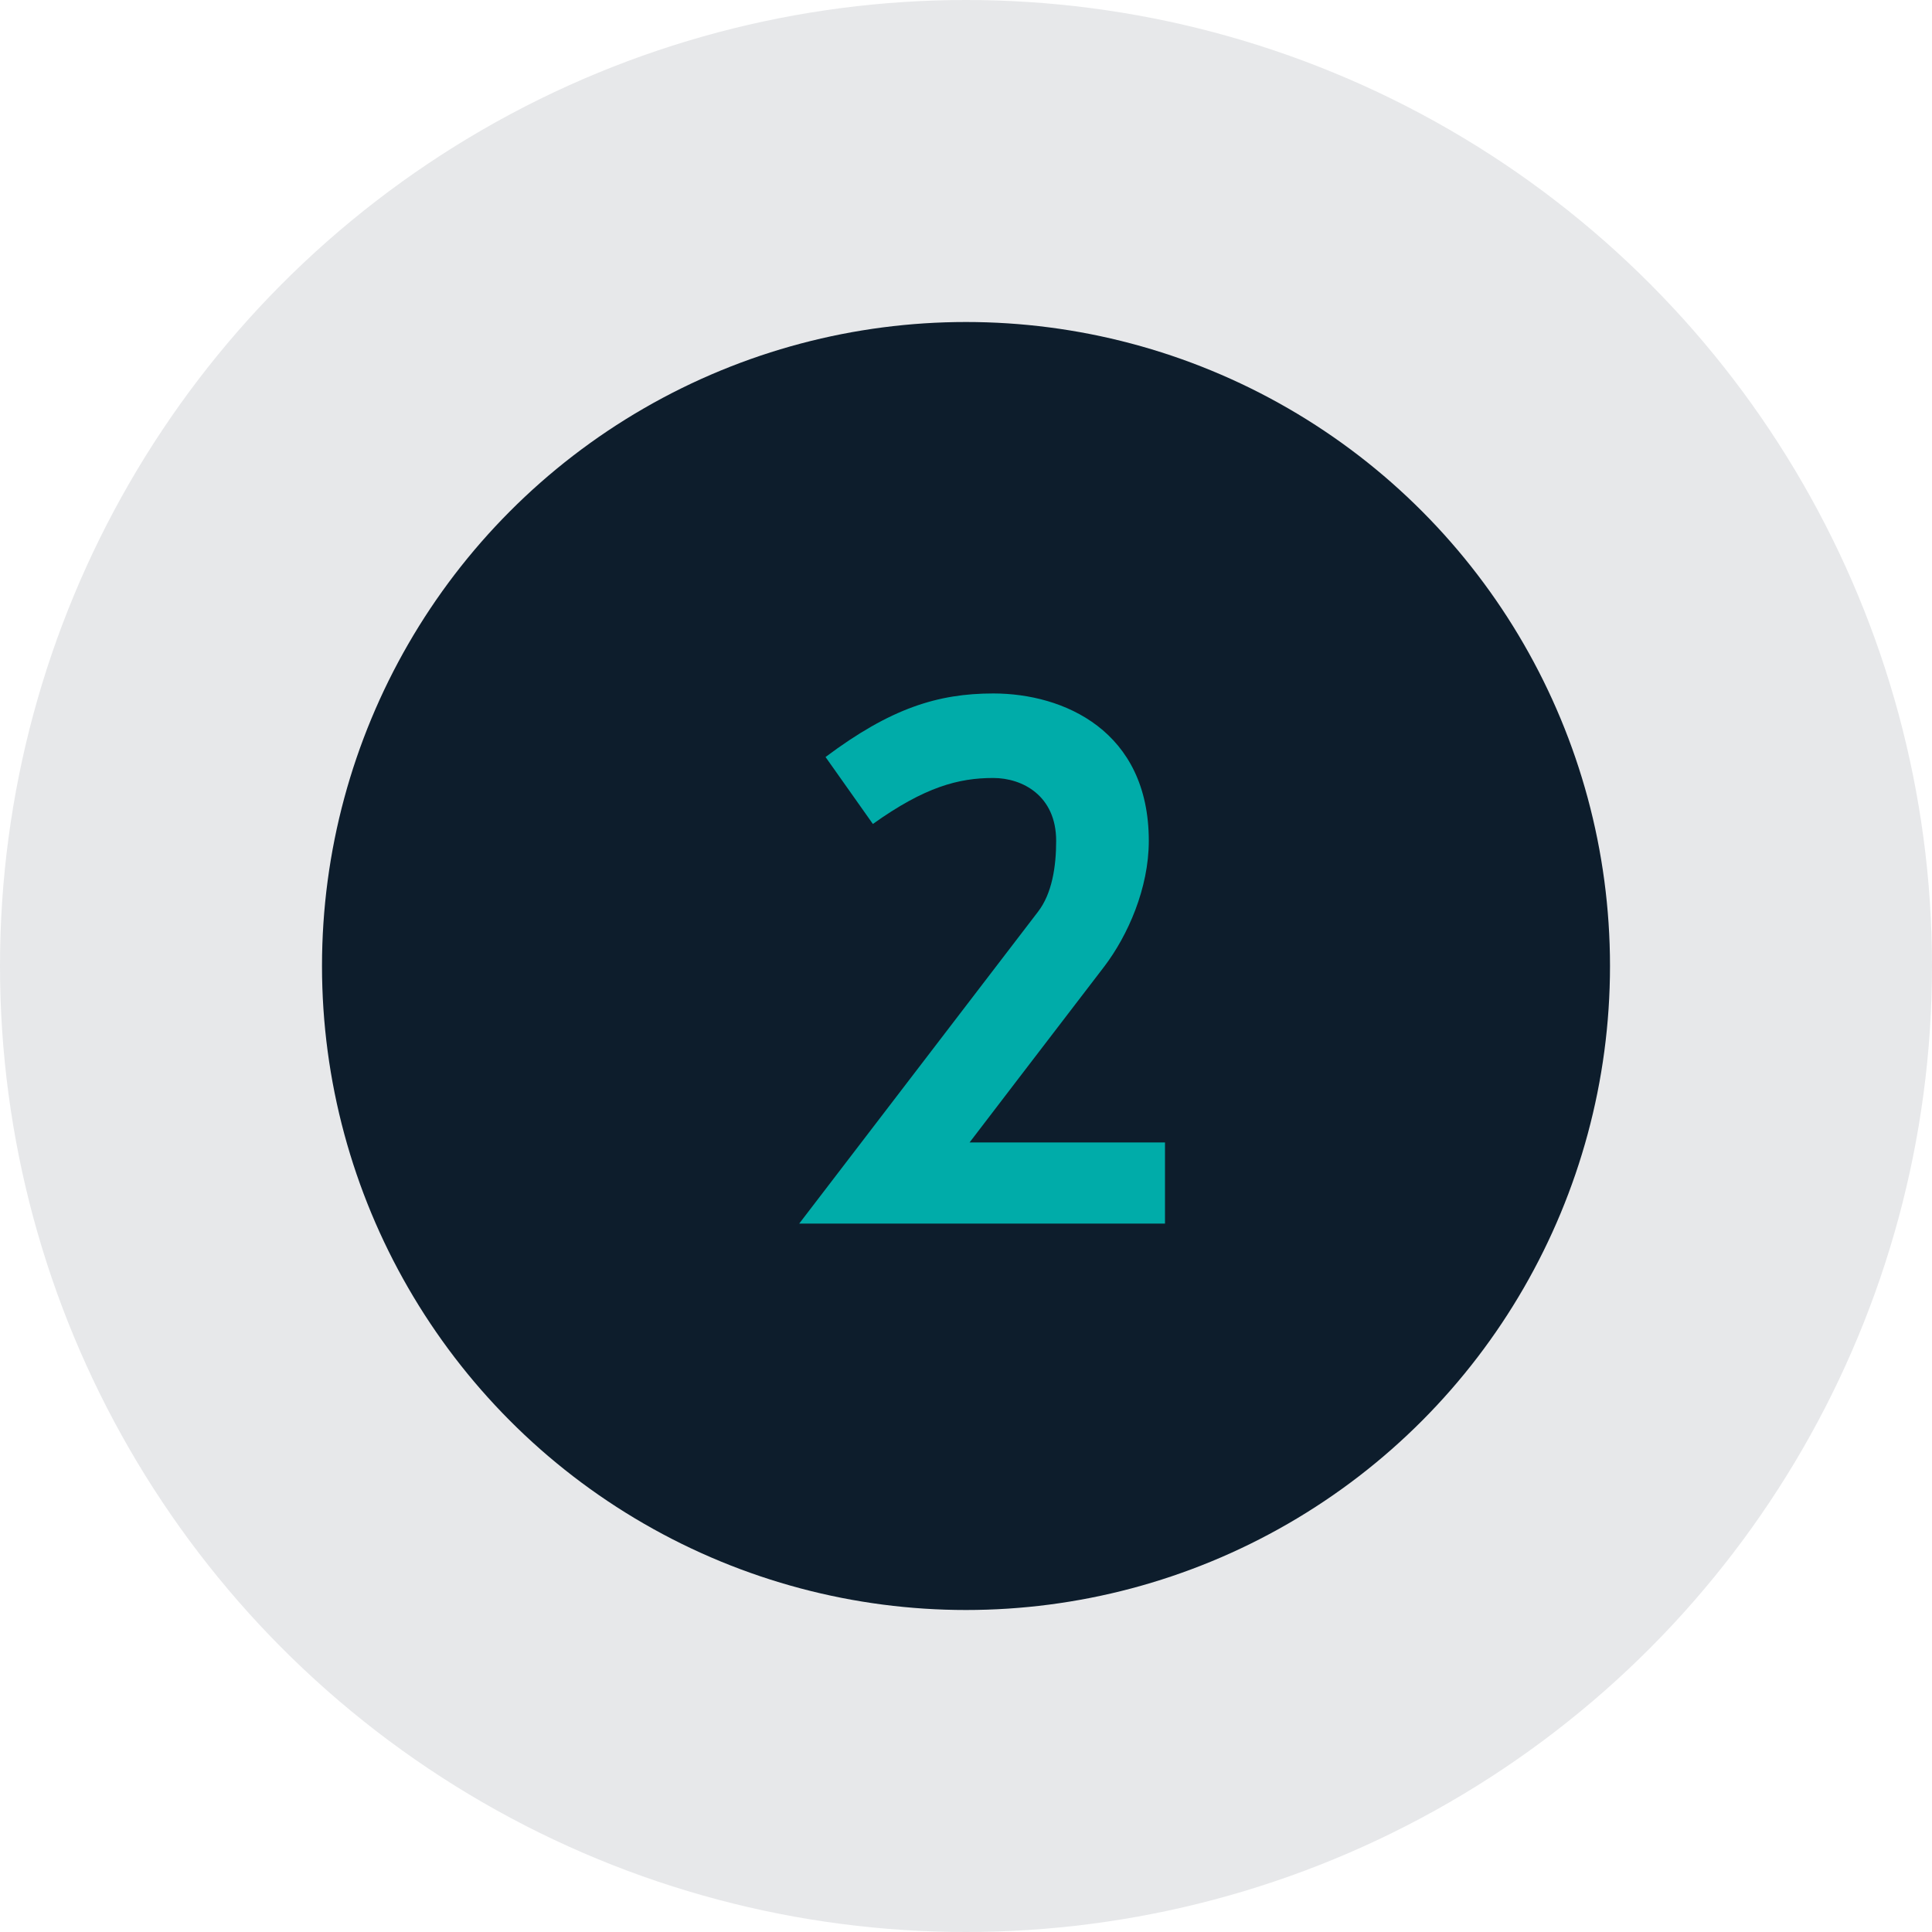 <svg xmlns="http://www.w3.org/2000/svg" width="60" height="60"><g fill="none" fill-rule="evenodd"><circle fill="#0D1D2C" opacity=".1" cx="30" cy="30" r="30"/><circle fill="#0D1D2C" cx="30" cy="30" r="20"/><path d="M36.18 38v-2.52h-6.069s2.52-3.297 4.18-5.46c.735-.966 1.386-2.436 1.386-3.906 0-3.423-2.646-4.578-4.83-4.578-1.723 0-3.193.462-5.209 1.974l1.47 2.079c1.617-1.155 2.668-1.428 3.738-1.428.904 0 1.954.546 1.954 1.953 0 .798-.127 1.638-.567 2.205L24.82 38h11.36z" fill="#00ACA9" fill-rule="nonzero"/></g></svg>